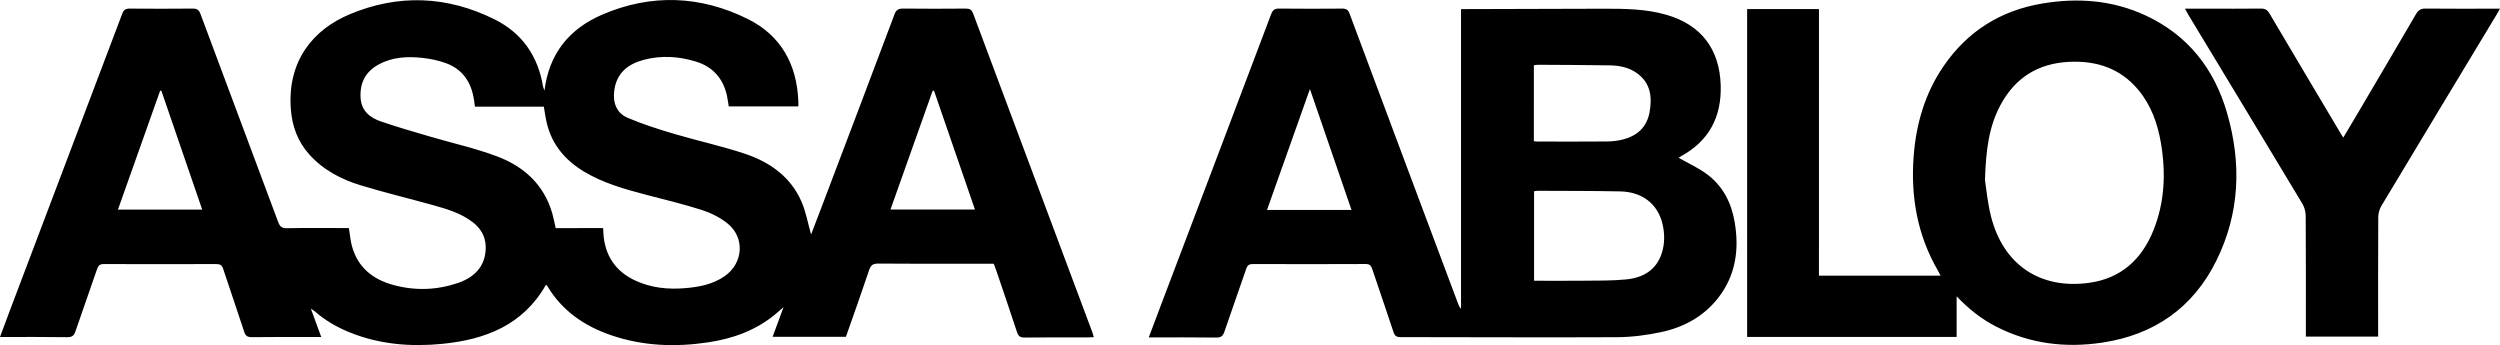 <!-- Generator: Adobe Illustrator 18.1.0, SVG Export Plug-In  -->
<svg version="1.1"
	 xmlns="http://www.w3.org/2000/svg" xmlns:xlink="http://www.w3.org/1999/xlink" xmlns:a="http://ns.adobe.com/AdobeSVGViewerExtensions/3.0/"
	 x="0px" y="0px" width="136.832px" height="18.888px" viewBox="0 0 136.832 18.888" enable-background="new 0 0 136.832 18.888"
	 xml:space="preserve">
<defs>
</defs>
<path d="M29.801,4.96c0.246-2.033,1.37-3.388,3.155-4.157c2.68-1.155,5.383-1.053,7.983,0.242c1.807,0.9,2.673,2.476,2.756,4.484
	c0.004,0.091,0,0.183,0,0.294c-1.283,0-2.542,0-3.809,0c-0.036-0.213-0.059-0.42-0.106-0.621c-0.216-0.932-0.78-1.554-1.696-1.834
	c-0.936-0.286-1.891-0.345-2.84-0.096C34.377,3.5,33.748,3.988,33.62,4.955c-0.087,0.656,0.121,1.232,0.726,1.49
	c0.829,0.353,1.695,0.628,2.56,0.884c1.286,0.382,2.605,0.664,3.875,1.09c1.342,0.45,2.475,1.241,3.072,2.584
	c0.262,0.59,0.372,1.247,0.539,1.835c0.206-0.539,0.443-1.151,0.675-1.766c1.299-3.427,2.6-6.852,3.889-10.283
	c0.094-0.251,0.221-0.323,0.478-0.32c1.139,0.013,2.278,0.011,3.417,0.001c0.218-0.002,0.332,0.056,0.412,0.273
	c2.173,5.823,4.354,11.643,6.532,17.464c0.025,0.067,0.041,0.137,0.073,0.245c-0.119,0.006-0.218,0.014-0.316,0.015
	c-1.16,0.001-2.32-0.007-3.48,0.007c-0.245,0.003-0.34-0.087-0.412-0.308c-0.366-1.118-0.748-2.23-1.126-3.343
	c-0.043-0.127-0.092-0.252-0.143-0.39c-0.615,0-1.221,0-1.826,0c-1.494,0-2.989,0.008-4.483-0.007
	c-0.284-0.003-0.416,0.071-0.51,0.351c-0.409,1.222-0.845,2.435-1.273,3.658c-1.329,0-2.643,0-4.012,0
	c0.196-0.531,0.383-1.039,0.599-1.626c-0.207,0.179-0.349,0.31-0.499,0.431c-1.06,0.86-2.3,1.298-3.626,1.497
	c-1.797,0.27-3.582,0.205-5.316-0.391c-1.463-0.502-2.683-1.335-3.491-2.695c-0.015-0.025-0.044-0.04-0.072-0.064
	c-1.253,2.204-3.308,2.997-5.671,3.232c-1.736,0.172-3.438,0.033-5.073-0.628c-0.692-0.28-1.33-0.646-1.894-1.139
	c-0.051-0.044-0.111-0.079-0.231-0.163c0.202,0.552,0.379,1.035,0.57,1.557c-0.173,0-0.296,0-0.42,0
	c-1.129,0-2.257-0.008-3.386,0.007c-0.244,0.003-0.341-0.079-0.414-0.302c-0.375-1.148-0.771-2.289-1.149-3.436
	c-0.067-0.204-0.169-0.264-0.381-0.263c-2.048,0.008-4.096,0.008-6.145,0c-0.217-0.001-0.307,0.073-0.375,0.273
	c-0.389,1.143-0.8,2.279-1.188,3.422c-0.081,0.238-0.197,0.31-0.447,0.307C2.467,18.436,1.256,18.445,0,18.445
	c0.178-0.479,0.342-0.925,0.51-1.37C2.572,11.633,4.636,6.191,6.692,0.747c0.081-0.215,0.19-0.278,0.409-0.276
	C8.25,0.48,9.4,0.481,10.549,0.47c0.235-0.002,0.34,0.07,0.424,0.296c1.412,3.796,2.838,7.586,4.251,11.382
	c0.093,0.25,0.201,0.349,0.484,0.343c1.013-0.022,2.027-0.009,3.041-0.009c0.113,0,0.226,0,0.346,0
	c0.058,0.35,0.084,0.684,0.171,1.001c0.32,1.162,1.147,1.811,2.262,2.115c1.187,0.324,2.376,0.286,3.544-0.112
	c1.024-0.349,1.542-1.054,1.511-2.013c-0.018-0.55-0.276-0.976-0.701-1.305c-0.641-0.497-1.402-0.723-2.165-0.935
	c-1.314-0.366-2.64-0.686-3.945-1.081c-1.078-0.326-2.069-0.836-2.841-1.695c-0.632-0.703-0.941-1.541-1.012-2.471
	c-0.207-2.715,1.289-4.387,3.189-5.191c2.686-1.137,5.379-1.027,7.981,0.276c1.479,0.74,2.351,1.991,2.628,3.637
	c0.005,0.031,0.014,0.061,0.024,0.091C29.752,4.838,29.769,4.876,29.801,4.96z M33.012,12.484c0.005,0.116,0.008,0.188,0.012,0.26
	c0.069,1.226,0.653,2.111,1.77,2.622c0.854,0.391,1.762,0.483,2.69,0.407c0.776-0.064,1.531-0.204,2.186-0.663
	c1.019-0.714,1.11-2.117,0.139-2.889c-0.406-0.323-0.904-0.57-1.4-0.729c-0.999-0.321-2.024-0.562-3.04-0.83
	c-1.179-0.311-2.352-0.637-3.409-1.273c-1.025-0.618-1.751-1.469-2.033-2.655c-0.069-0.289-0.107-0.586-0.162-0.895
	c-1.265,0-2.507,0-3.769,0c-0.018-0.129-0.033-0.241-0.05-0.353c-0.141-0.973-0.617-1.704-1.568-2.04
	c-0.398-0.141-0.824-0.23-1.244-0.276c-0.839-0.092-1.672-0.052-2.434,0.373c-0.71,0.396-1.015,1.016-0.963,1.822
	c0.046,0.712,0.516,1.078,1.116,1.284c0.875,0.3,1.765,0.556,2.653,0.817c1.226,0.362,2.483,0.639,3.677,1.084
	c1.479,0.551,2.589,1.545,3.045,3.129c0.074,0.258,0.122,0.524,0.186,0.806C31.275,12.484,32.129,12.484,33.012,12.484z
	 M51.123,4.971c-0.025-0.002-0.05-0.005-0.075-0.007c-0.767,2.16-1.534,4.32-2.31,6.504c1.561,0,3.073,0,4.624,0
	C52.611,9.289,51.867,7.13,51.123,4.971z M8.833,4.968c-0.023,0-0.046,0-0.069-0.001C7.997,7.128,7.23,9.289,6.455,11.472
	c1.553,0,3.063,0,4.612,0C10.317,9.288,9.575,7.128,8.833,4.968z M62.875,18.467c0.265-0.702,0.51-1.354,0.756-2.004
	c1.982-5.226,3.966-10.452,5.94-15.681c0.089-0.236,0.195-0.316,0.445-0.313c1.149,0.014,2.298,0.011,3.448,0.002
	c0.221-0.002,0.323,0.063,0.403,0.279c1.975,5.296,3.959,10.588,5.942,15.88c0.036,0.095,0.078,0.188,0.157,0.274
	c0-5.452,0-10.904,0-16.406c0.119,0,0.219,0,0.319,0c2.486-0.007,4.972-0.019,7.458-0.021c1.168-0.001,2.336,0.004,3.476,0.335
	c1.896,0.552,2.9,1.88,2.96,3.852c0.053,1.76-0.651,3.062-2.201,3.904c-0.052,0.028-0.098,0.069-0.098,0.069
	c0.514,0.292,1.068,0.543,1.546,0.896c0.871,0.642,1.335,1.559,1.516,2.613c0.257,1.5,0.065,2.917-0.895,4.151
	c-0.789,1.014-1.868,1.606-3.098,1.873c-0.799,0.173-1.629,0.28-2.446,0.285c-3.949,0.021-7.897-0.004-11.846-0.004
	c-0.228,0-0.32-0.071-0.39-0.286c-0.376-1.147-0.775-2.286-1.157-3.431c-0.063-0.19-0.136-0.285-0.363-0.284
	c-2.058,0.01-4.116,0.009-6.175,0.001c-0.201-0.001-0.295,0.065-0.359,0.252c-0.395,1.152-0.806,2.298-1.197,3.451
	c-0.079,0.232-0.183,0.324-0.442,0.321C65.364,18.459,64.153,18.467,62.875,18.467z M83.964,10.466c0,1.636,0,3.258,0,4.9
	c0.917,0,1.814,0.008,2.71-0.002c0.781-0.009,1.567,0.007,2.343-0.072c0.904-0.091,1.636-0.502,1.936-1.434
	c0.169-0.526,0.167-1.07,0.039-1.606c-0.259-1.085-1.099-1.75-2.308-1.776c-1.502-0.032-3.005-0.025-4.507-0.033
	C84.106,10.443,84.035,10.458,83.964,10.466z M83.952,7.727c0.084,0.009,0.145,0.02,0.206,0.02c1.263,0.001,2.527,0.007,3.79-0.004
	c0.279-0.002,0.565-0.032,0.836-0.097c0.794-0.192,1.343-0.657,1.498-1.491c0.153-0.824,0.068-1.592-0.666-2.135
	c-0.441-0.326-0.969-0.434-1.506-0.443c-1.304-0.021-2.609-0.024-3.914-0.031c-0.079,0-0.159,0.016-0.244,0.026
	C83.952,4.96,83.952,6.326,83.952,7.727z M71.696,4.873c-0.802,2.259-1.573,4.429-2.349,6.616c1.574,0,3.082,0,4.624,0
	C73.215,9.293,72.47,7.126,71.696,4.873z M99.556,15.089c2.237,0,4.426,0,6.658,0c-0.056-0.107-0.099-0.195-0.148-0.28
	c-1.124-1.943-1.495-4.046-1.326-6.263c0.136-1.778,0.622-3.443,1.637-4.925c1.312-1.917,3.134-3.052,5.418-3.431
	c1.946-0.324,3.853-0.18,5.659,0.665c2.295,1.074,3.732,2.903,4.432,5.304c0.806,2.762,0.713,5.495-0.576,8.103
	c-1.281,2.592-3.412,4.068-6.264,4.493c-2.012,0.3-3.95,0.06-5.779-0.873c-0.806-0.411-1.507-0.963-2.175-1.662
	c0,0.771,0,1.484,0,2.222c-3.839,0-7.644,0-11.466,0c0-5.979,0-11.951,0-17.945c1.309,0,2.607,0,3.931,0
	C99.556,5.359,99.556,10.204,99.556,15.089z M108.644,9.862c0.068,0.424,0.137,1.218,0.329,1.981
	c0.666,2.642,2.684,4.009,5.374,3.636c1.728-0.239,2.867-1.269,3.509-2.855c0.628-1.551,0.694-3.165,0.417-4.799
	c-0.18-1.063-0.535-2.06-1.233-2.901c-0.986-1.187-2.292-1.611-3.792-1.539c-1.694,0.082-2.952,0.865-3.755,2.361
	C108.865,6.916,108.692,8.192,108.644,9.862z M119.775,0.81c2.082,3.444,4.166,6.887,6.239,10.337
	c0.115,0.192,0.182,0.444,0.184,0.668c0.014,2.089,0.008,4.179,0.008,6.268c0,0.112,0,0.223,0,0.34c1.335,0,2.634,0,3.956,0
	c0-0.145,0-0.269,0-0.392c0-2.048-0.005-4.095,0.007-6.143c0.001-0.205,0.061-0.436,0.166-0.611
	c2.092-3.487,4.195-6.968,6.295-10.45c0.061-0.101,0.117-0.204,0.201-0.352c-0.171,0-0.274,0-0.377,0
	c-1.233,0-2.466,0.007-3.698-0.006c-0.252-0.003-0.391,0.078-0.517,0.295c-1.054,1.811-2.121,3.615-3.184,5.42
	c-0.261,0.442-0.525,0.882-0.8,1.345c-0.054-0.084-0.083-0.127-0.11-0.171c-1.311-2.205-2.624-4.408-3.927-6.617
	c-0.116-0.196-0.238-0.275-0.467-0.272c-0.992,0.012-1.985,0.005-2.977,0.005c-0.375,0-0.749,0-1.185,0
	C119.675,0.632,119.722,0.723,119.775,0.81z"/>
</svg>